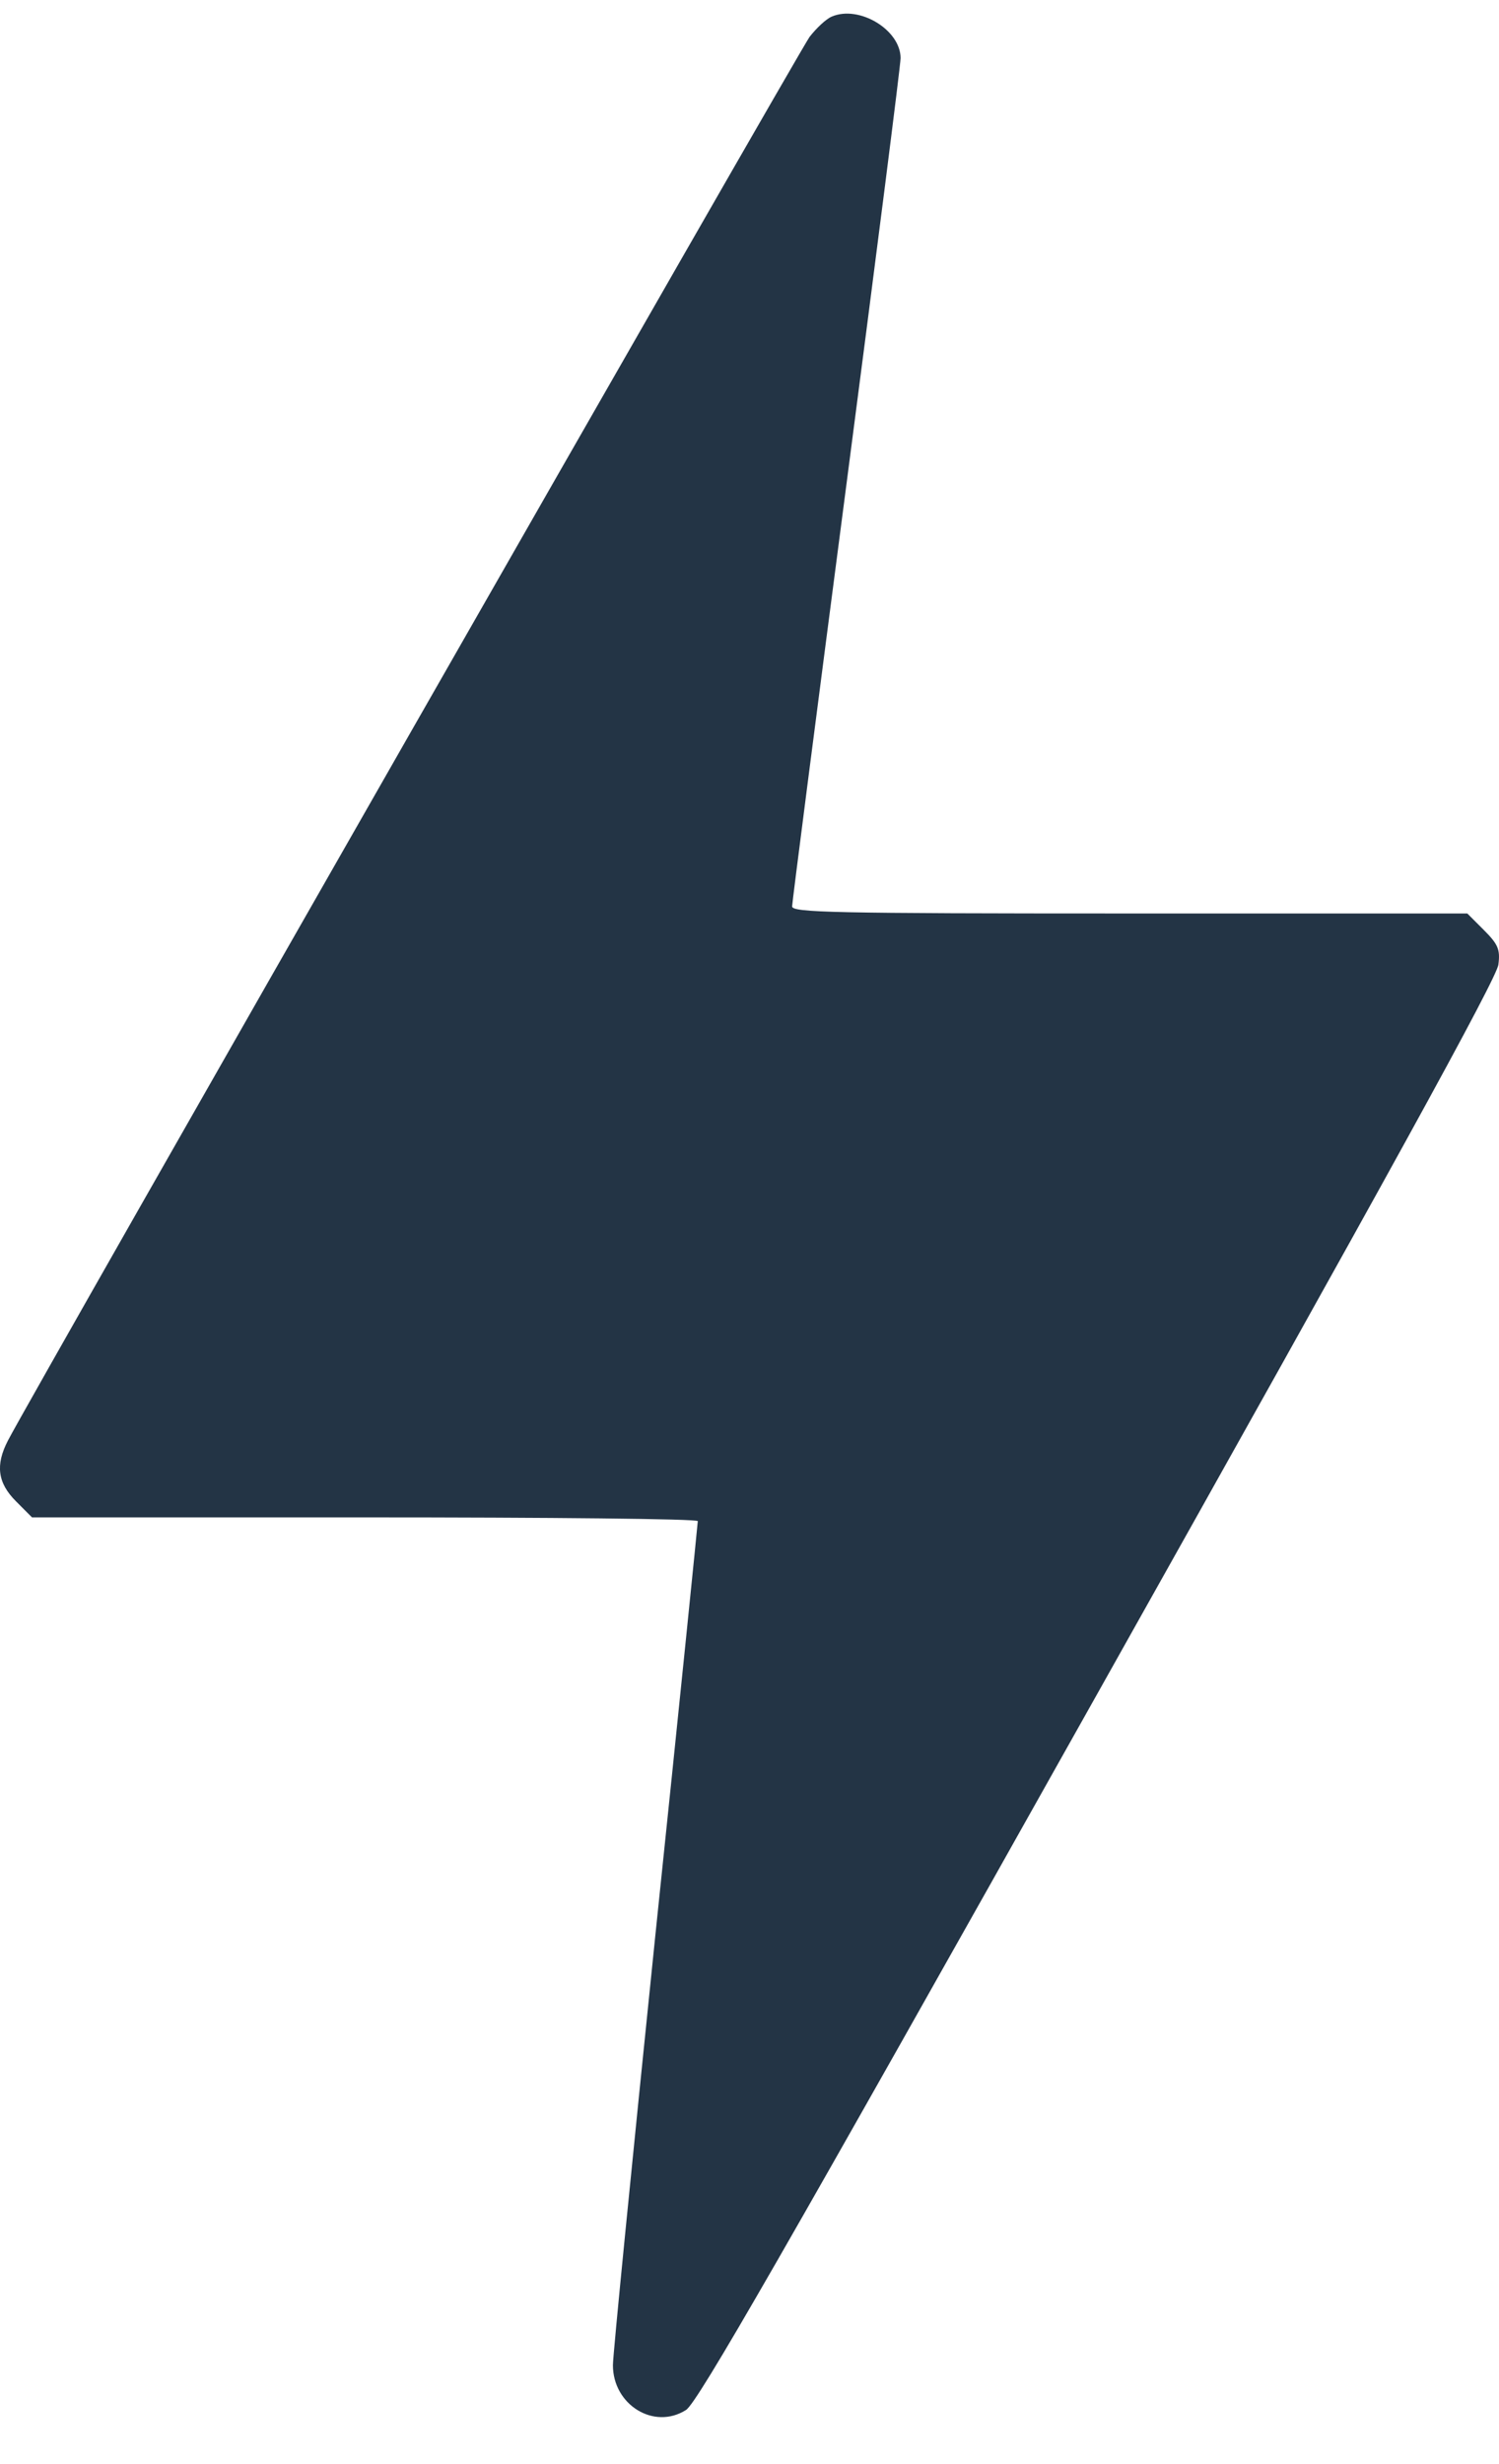 <svg xmlns="http://www.w3.org/2000/svg" width="28" height="46" viewBox="0 0 28 46" fill="none"><path d="M15.536 0.31C15.43 0.354 15.245 0.53 15.122 0.689C14.937 0.936 0.546 26.116 0.149 26.891C-0.089 27.349 -0.045 27.684 0.299 28.027L0.598 28.327H6.816C10.234 28.327 13.034 28.353 13.034 28.397C13.034 28.432 12.682 31.911 12.242 36.121C11.81 40.331 11.449 43.951 11.449 44.154C11.449 44.893 12.215 45.369 12.814 44.99C13.026 44.858 14.637 42.057 20.521 31.577C25.884 22.029 27.972 18.242 27.989 18.004C28.025 17.723 27.981 17.626 27.716 17.361L27.408 17.053H21.102C15.545 17.053 14.796 17.035 14.796 16.921C14.796 16.851 15.254 13.31 15.809 9.056C16.364 4.802 16.822 1.217 16.822 1.085C16.822 0.557 16.047 0.09 15.536 0.31Z" fill="#233445"></path></svg>